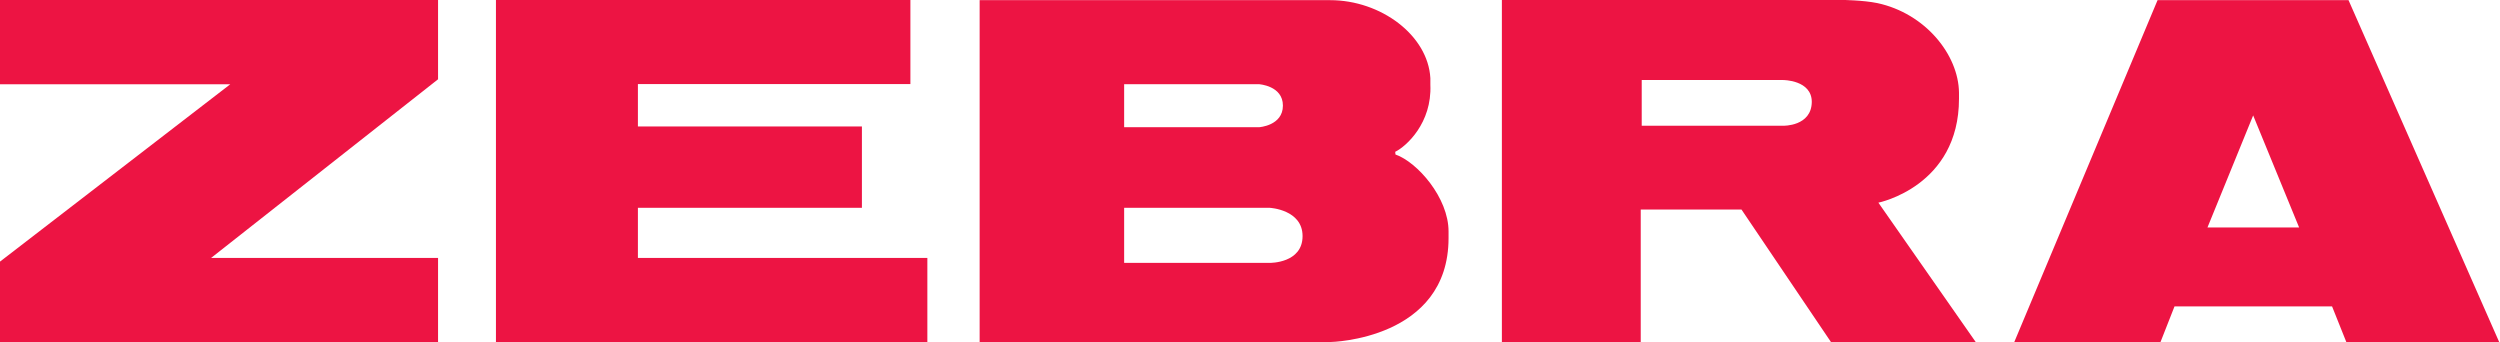 <svg enable-background="new 0 0 1356 185.5" viewBox="0 0 1356 185.5" xmlns="http://www.w3.org/2000/svg"><g fill="#ed1443"><path d="m0 45.7h124.9l-124.9 96.2v43.6h237.6v-45.6h-123.1l123.1-96.9v-43h-237.6zm346 67h121.5v-44.1h-121.5v-23h147.8v-45.6h-224.8v185.5h234v-45.6h-157z"/><path d="m675.1-46.8h-59.3v22.4h59.3s13.3-.7 13.3-11.5c0-11.1-13.3-10.9-13.3-10.9m-59.3 72.7h54.9s9.7-.6 9.7-8.7c0-8.2-9.7-8.8-9.7-8.8h-54.9zm110.4-28.6-.1 1.1c4.5 2.2 15 11.7 14.3 27.3v2.7c-1 17.4-20.1 31.7-40.8 31.7h-142.6v-139.1h142.8s48 .9 48 42.3v2.7c0 13.7-12.7 28.2-21.6 31.3m157.8 11.7h-57.6v18.6h57.6s11.6 0 11.6-8.9c-.1-10-11.6-9.7-11.6-9.7m71.5 11v2.5c-.2 15.4-13.7 32.2-33.2 36.4-5.8 1.2-14.6 1.3-14.6 1.3h-138.2v-139.2h56.5v53.9h41l36.4-53.9h58.9l-39.6 56.7s32.8 6.6 32.8 42.3m101.1-52.4 18.6 45.6 18.7-45.6zm57.4 92.5h-77.7l-58.3-139.1h59.5l5.7 14.5h64.1l5.8-14.5h62.2z" transform="matrix(1.333 0 0 -1.333 -211.124 80.201)"/></g></svg>